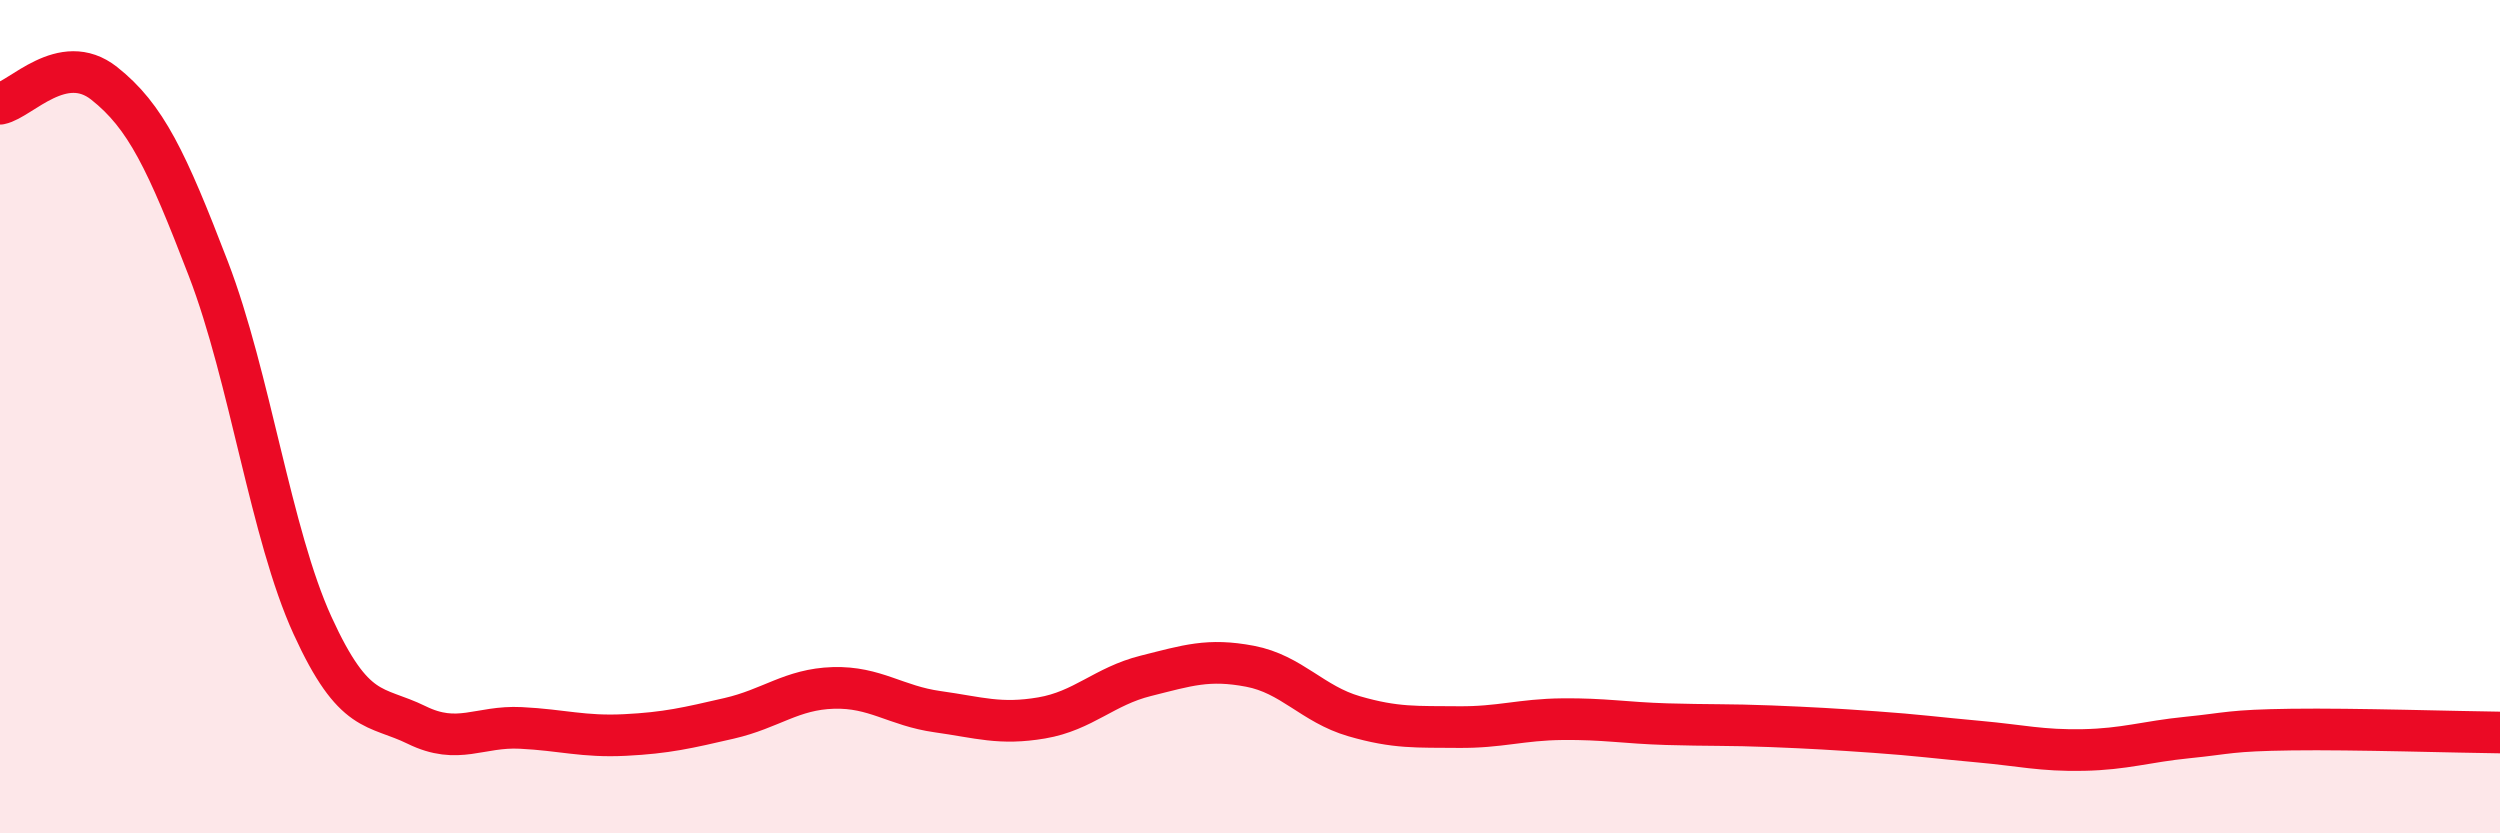 
    <svg width="60" height="20" viewBox="0 0 60 20" xmlns="http://www.w3.org/2000/svg">
      <path
        d="M 0,2.49 C 0.5,2.39 1.5,1.21 2.5,2 C 3.5,2.79 4,3.85 5,6.45 C 6,9.05 6.5,12.82 7.5,15.01 C 8.5,17.2 9,16.91 10,17.4 C 11,17.89 11.5,17.42 12.5,17.47 C 13.5,17.52 14,17.69 15,17.64 C 16,17.59 16.5,17.47 17.5,17.24 C 18.5,17.01 19,16.54 20,16.51 C 21,16.48 21.5,16.94 22.5,17.08 C 23.5,17.22 24,17.4 25,17.23 C 26,17.06 26.5,16.47 27.5,16.22 C 28.5,15.97 29,15.8 30,15.99 C 31,16.18 31.5,16.9 32.5,17.19 C 33.5,17.48 34,17.44 35,17.45 C 36,17.46 36.5,17.27 37.5,17.26 C 38.5,17.25 39,17.35 40,17.38 C 41,17.41 41.5,17.39 42.5,17.43 C 43.5,17.47 44,17.5 45,17.57 C 46,17.64 46.5,17.71 47.5,17.8 C 48.5,17.89 49,18.02 50,18 C 51,17.98 51.5,17.8 52.5,17.7 C 53.5,17.6 53.5,17.53 55,17.51 C 56.5,17.49 59,17.57 60,17.58L60 20L0 20Z"
        fill="#EB0A25"
        opacity="0.1"
        stroke-linecap="round"
        stroke-linejoin="round"
      />
      <path
        d="M 0,2.49 C 0.5,2.39 1.5,1.21 2.5,2 C 3.5,2.79 4,3.85 5,6.45 C 6,9.05 6.5,12.82 7.5,15.01 C 8.5,17.2 9,16.91 10,17.4 C 11,17.89 11.5,17.42 12.5,17.47 C 13.5,17.52 14,17.69 15,17.64 C 16,17.59 16.5,17.47 17.5,17.24 C 18.5,17.01 19,16.54 20,16.51 C 21,16.48 21.5,16.94 22.5,17.08 C 23.5,17.22 24,17.4 25,17.23 C 26,17.06 26.5,16.47 27.5,16.22 C 28.5,15.97 29,15.8 30,15.99 C 31,16.18 31.5,16.9 32.5,17.19 C 33.5,17.48 34,17.44 35,17.45 C 36,17.46 36.5,17.27 37.5,17.26 C 38.5,17.25 39,17.35 40,17.38 C 41,17.41 41.5,17.39 42.5,17.43 C 43.5,17.47 44,17.5 45,17.57 C 46,17.64 46.5,17.71 47.5,17.8 C 48.5,17.89 49,18.02 50,18 C 51,17.98 51.5,17.8 52.5,17.7 C 53.5,17.6 53.5,17.53 55,17.51 C 56.5,17.49 59,17.57 60,17.58"
        stroke="#EB0A25"
        stroke-width="1"
        fill="none"
        stroke-linecap="round"
        stroke-linejoin="round"
      />
    </svg>
  